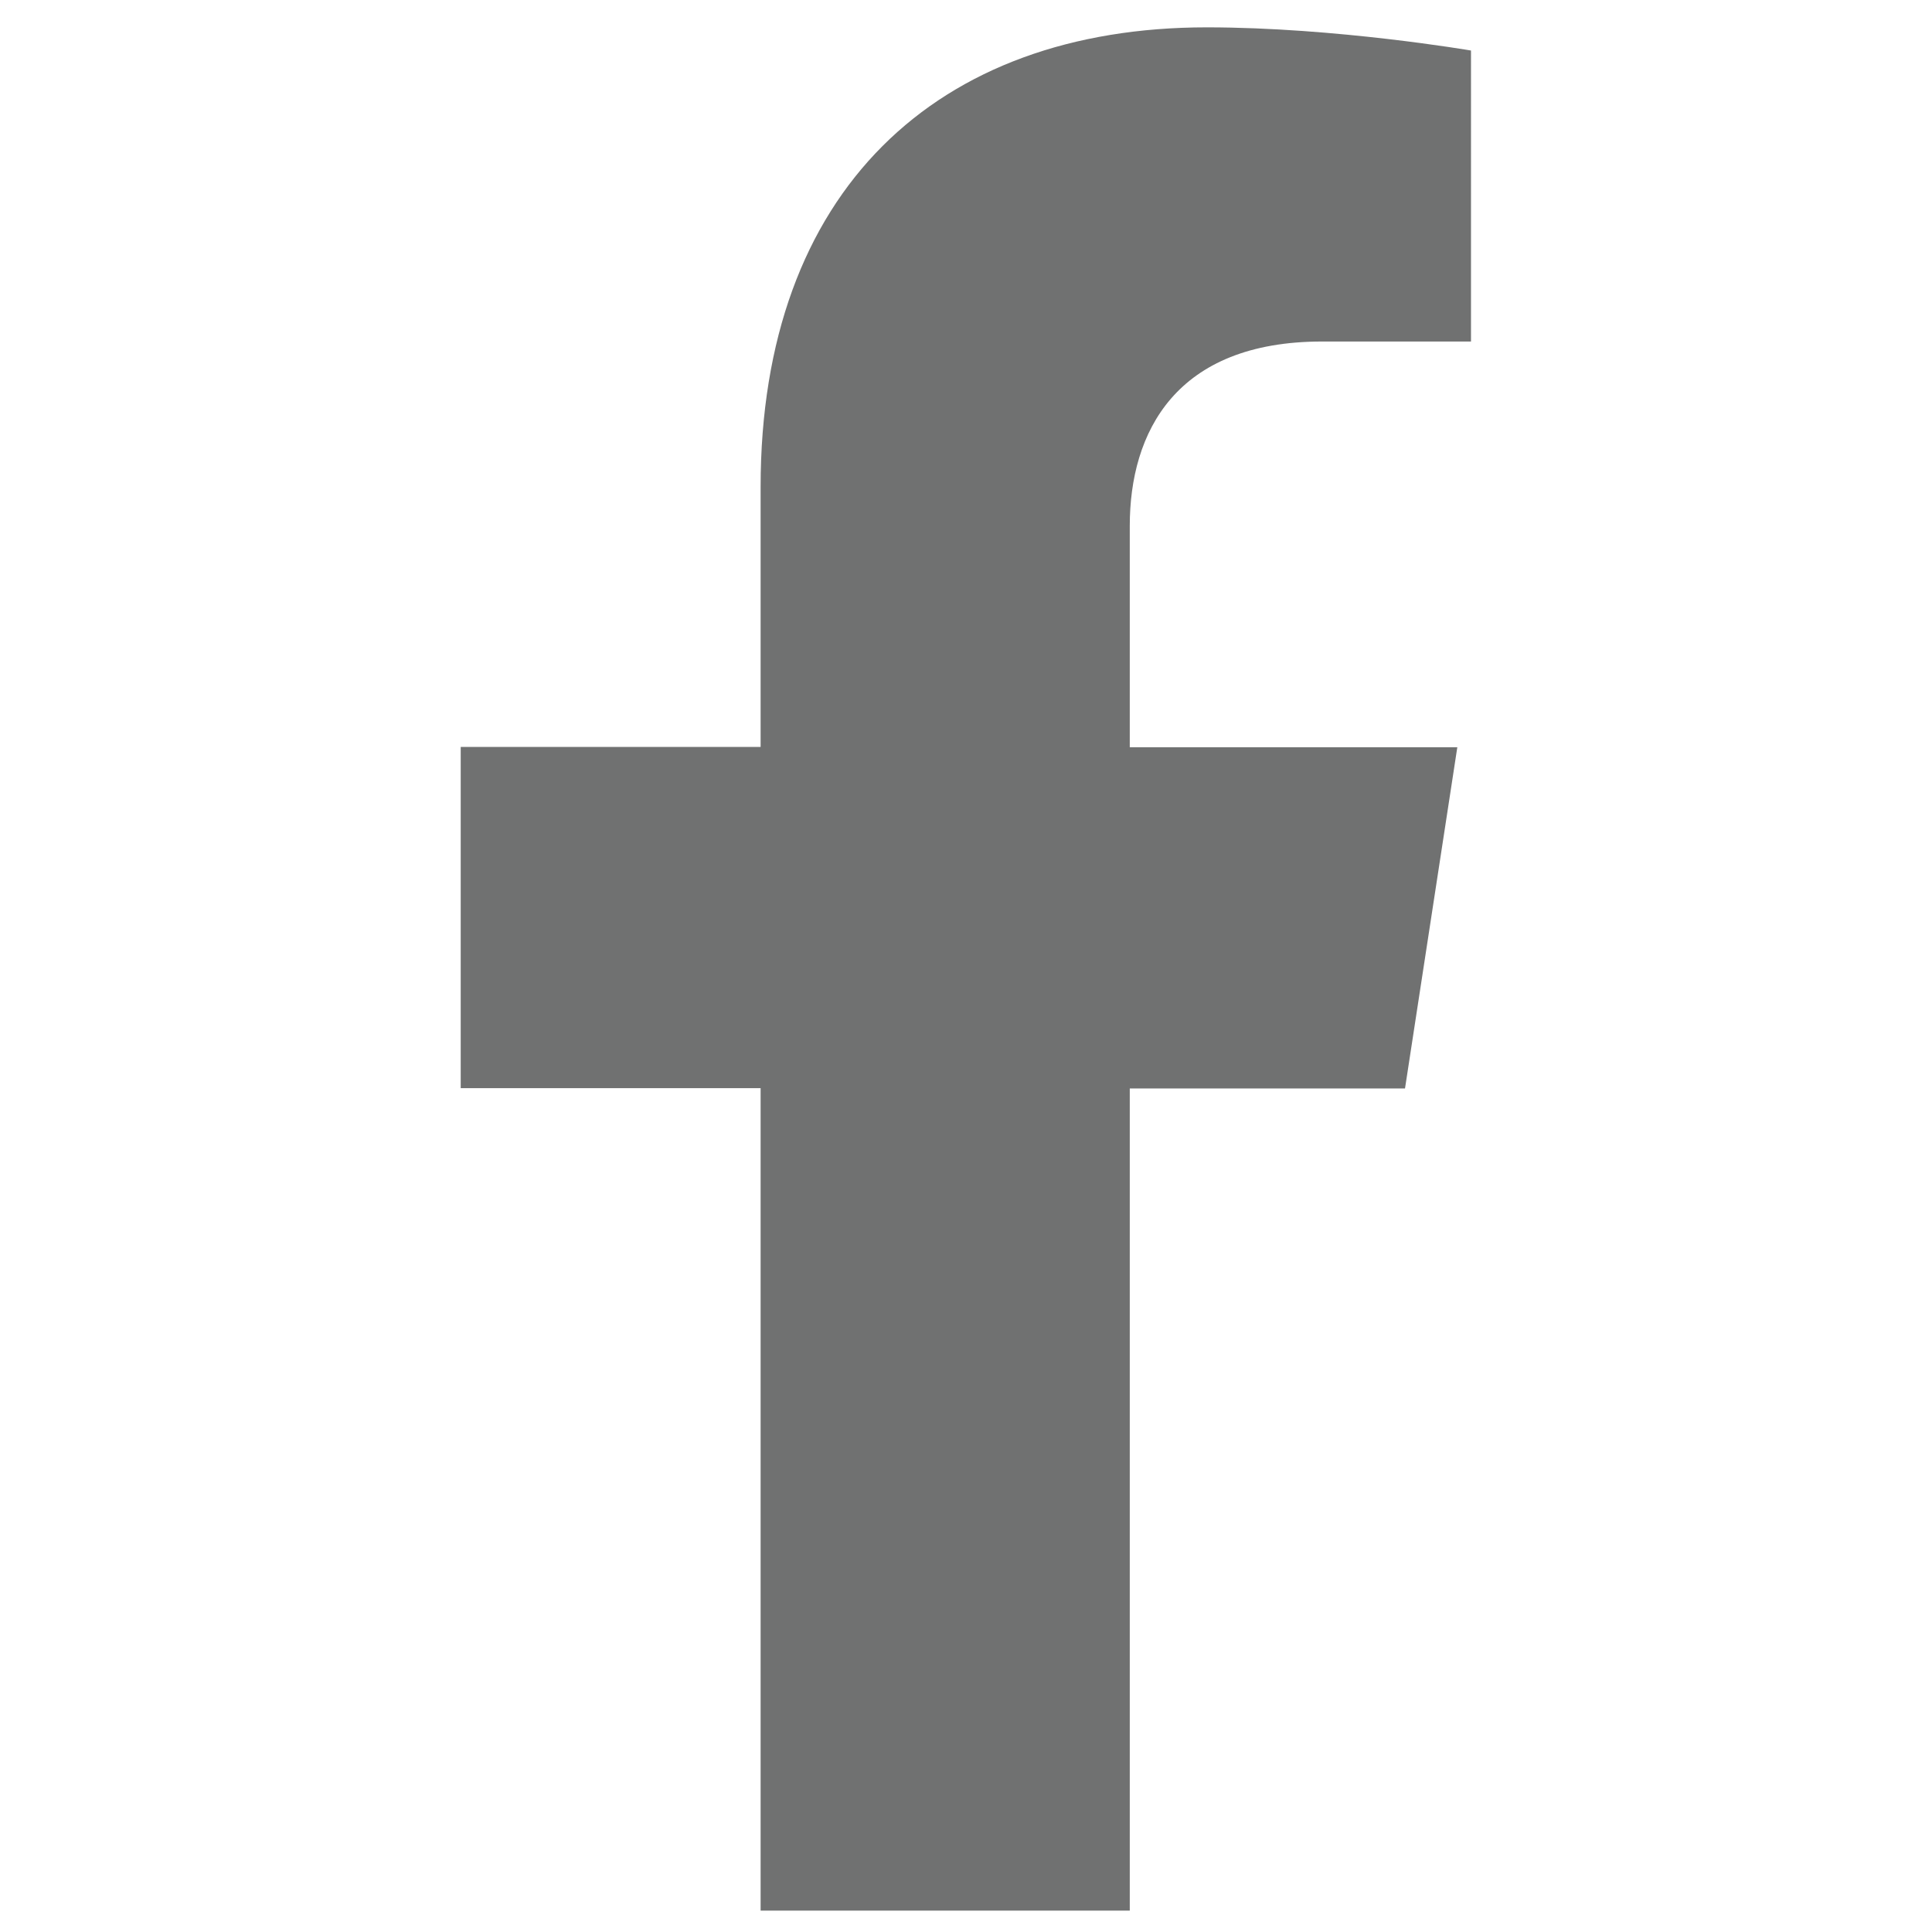 <?xml version="1.0" encoding="UTF-8"?>
<svg id="Layer_1" data-name="Layer 1" xmlns="http://www.w3.org/2000/svg" viewBox="0 0 65 65">
  <defs>
    <style>
      .cls-1 {
        fill: #707171;
      }
    </style>
  </defs>
  <path class="cls-1" d="M38.01,64.29v-27.67h9.26l1.76-11.48h-11.02v-7.45c0-3.14,1.54-6.2,6.47-6.2h5.01V1.7s-4.55-.78-8.89-.78c-9.08,0-15.01,5.5-15.01,15.46v8.75h-10.09v11.48h10.09v27.67h12.42Z"/>
</svg>